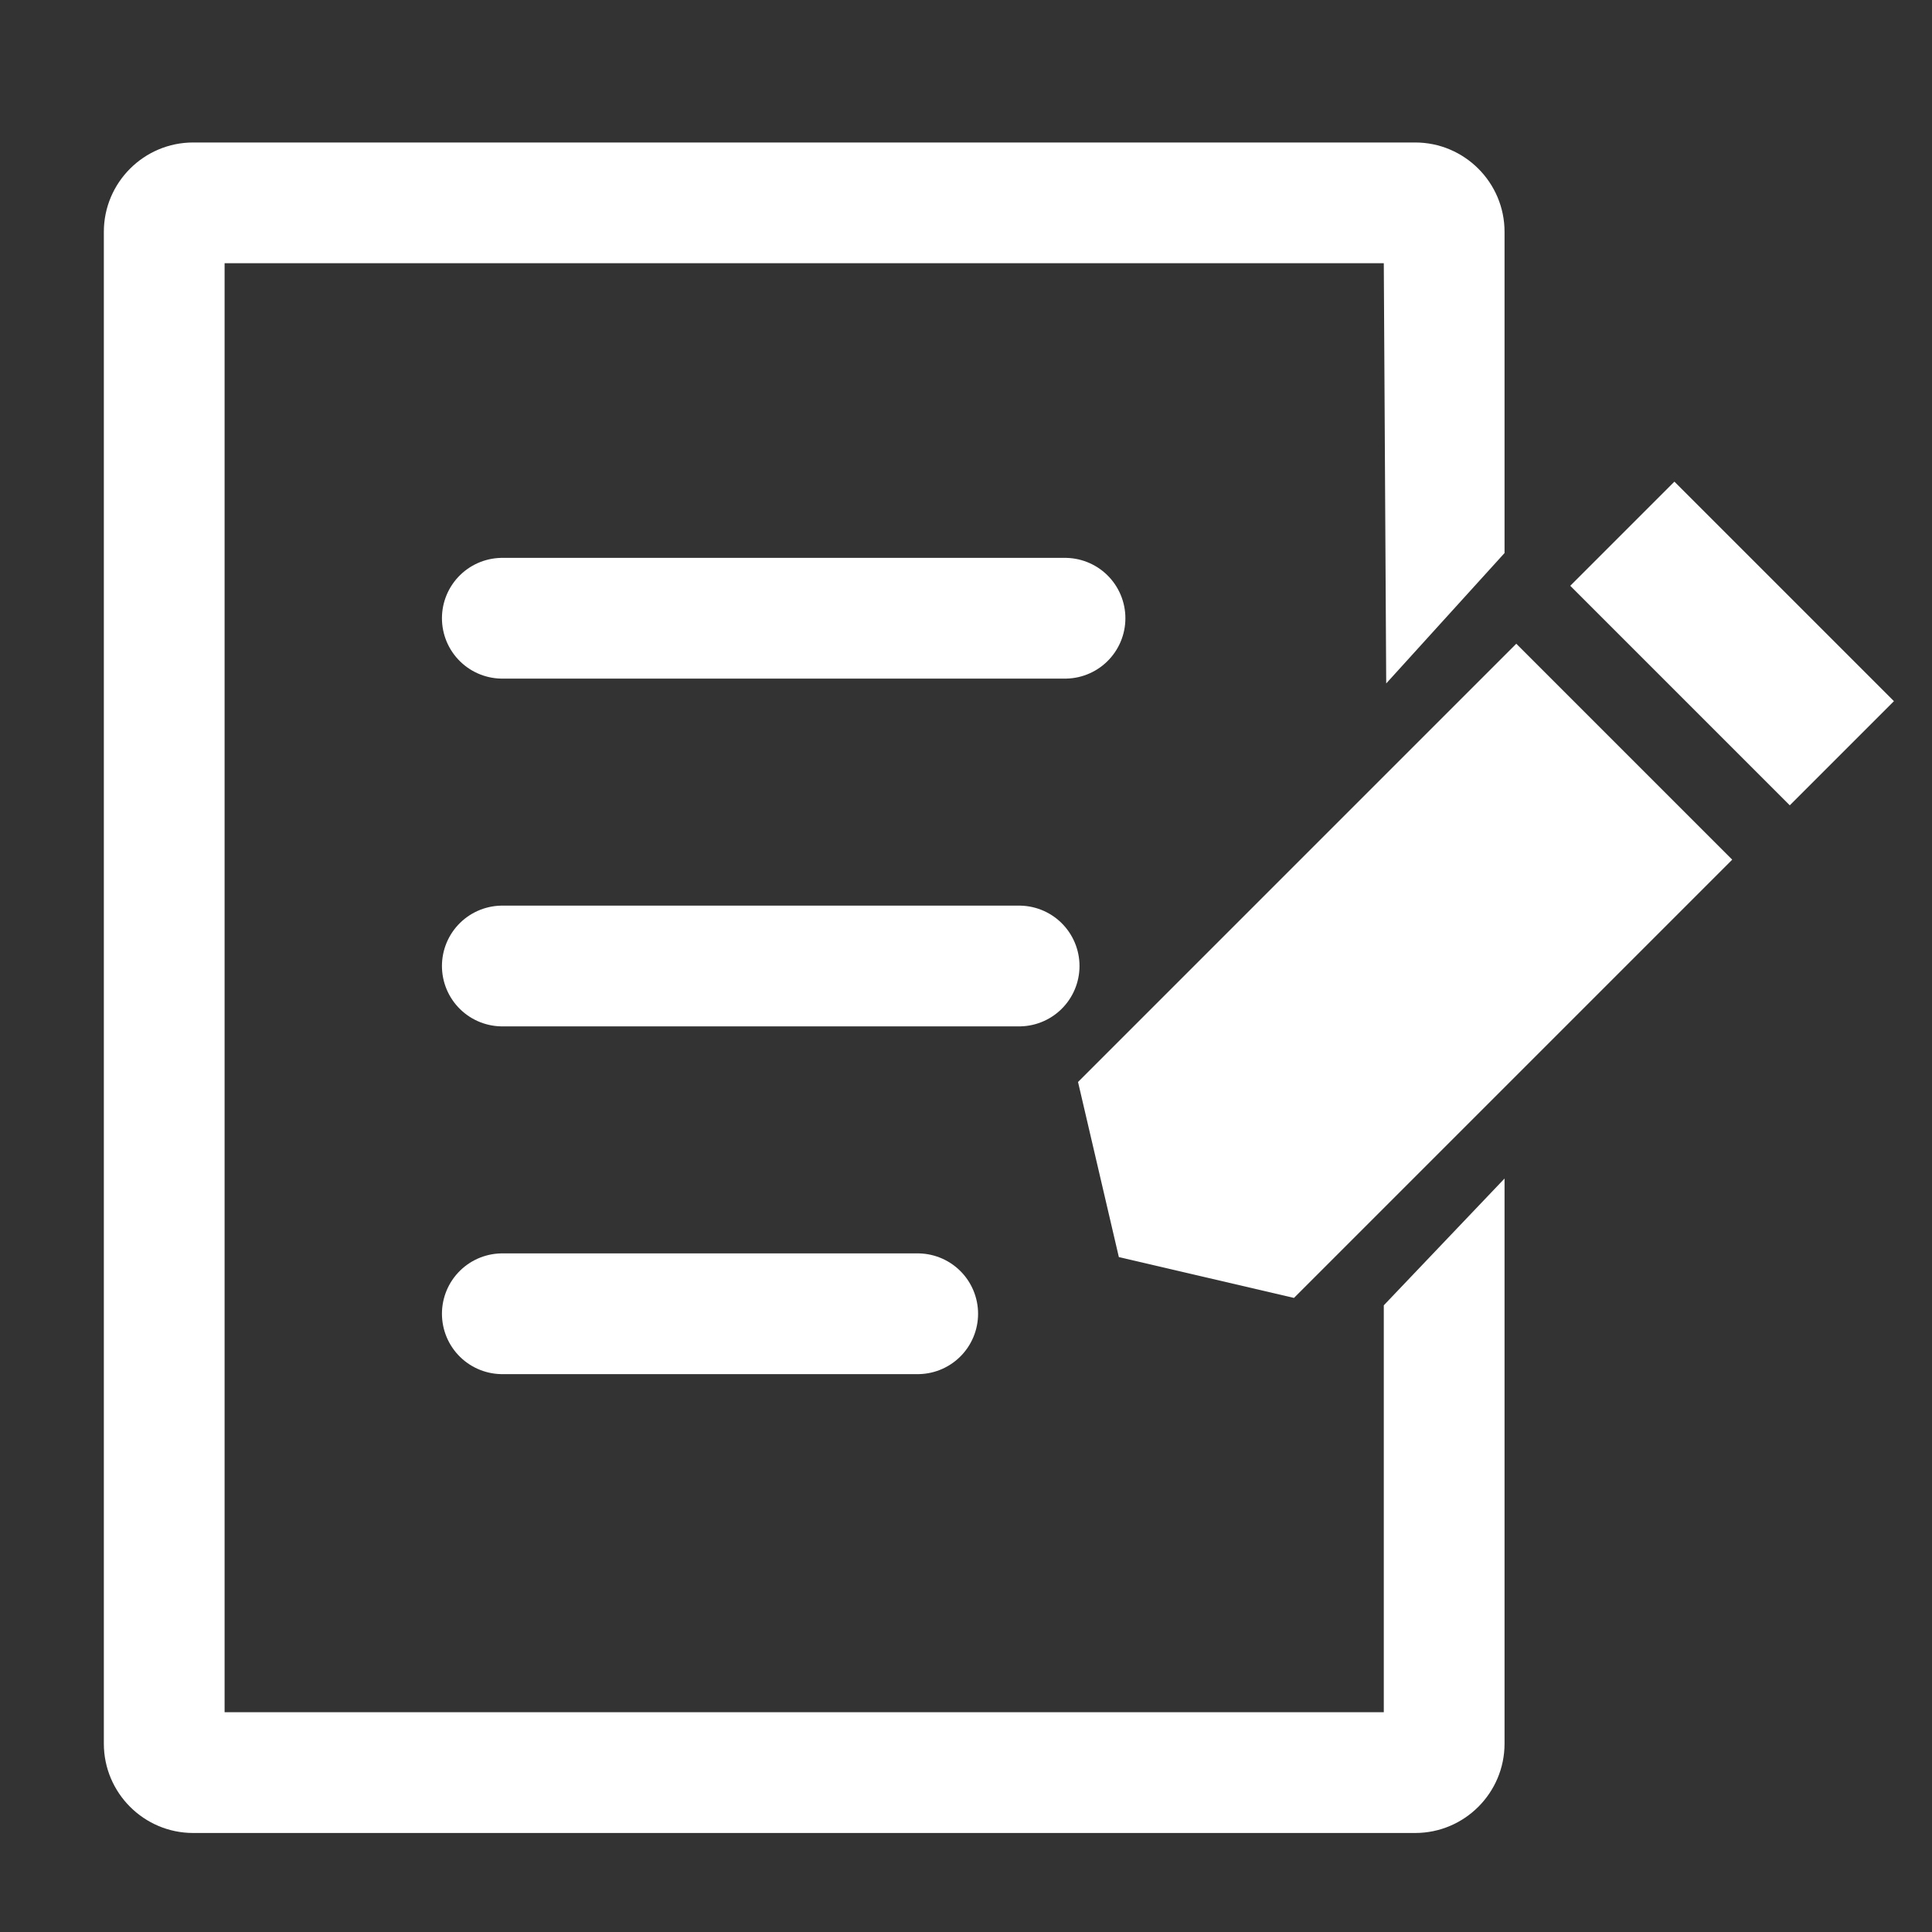 <?xml version="1.0" encoding="utf-8"?>
<!-- Generator: Adobe Illustrator 16.0.0, SVG Export Plug-In . SVG Version: 6.00 Build 0)  -->
<!DOCTYPE svg PUBLIC "-//W3C//DTD SVG 1.1//EN" "http://www.w3.org/Graphics/SVG/1.1/DTD/svg11.dtd">
<svg version="1.1" xmlns="http://www.w3.org/2000/svg" xmlns:xlink="http://www.w3.org/1999/xlink" x="0px" y="0px" width="800px"
	 height="800px" viewBox="0 0 800 800" enable-background="new 0 0 800 800" xml:space="preserve">
<rect x="0" y="0" width="800" height="800" fill="#333333" stroke="none"/>
<g id="レイヤー_2" display="none">
	<rect display="inline" width="800" height="800"/>
</g>
<g id="レイヤー_1">
	<path fill="#FFFFFF" d="M586,759H80c-20.402,0-37-16.598-37-37V96c0-20.402,16.598-37,37-37h506c20.402,0,37,16.598,37,37v133
		l-49,54l-1-174H93v600h480V540.5l50-52.5v234C623,742.402,606.402,759,586,759z"/>
</g>
<g id="レイヤー_3">
	
		<line fill="none" stroke="#FFFFFF" stroke-width="50" stroke-linecap="round" stroke-miterlimit="10" x1="208" y1="256" x2="441" y2="256"/>
	
		<line fill="none" stroke="#FFFFFF" stroke-width="50" stroke-linecap="round" stroke-miterlimit="10" x1="208" y1="400" x2="422" y2="400"/>
	
		<line fill="none" stroke="#FFFFFF" stroke-width="50" stroke-linecap="round" stroke-miterlimit="10" x1="208" y1="544" x2="380" y2="544"/>
	<polygon fill="#FFFFFF" points="672.566,311.264 627.861,266.558 446.389,448.03 463.295,520.535 535.8,537.441 717.271,355.969 	
		"/>
	
		<rect x="652.987" y="236.058" transform="matrix(0.707 0.707 -0.707 0.707 398.569 -429.115)" fill="#FFFFFF" width="128.569" height="61"/>
</g>
</svg>
